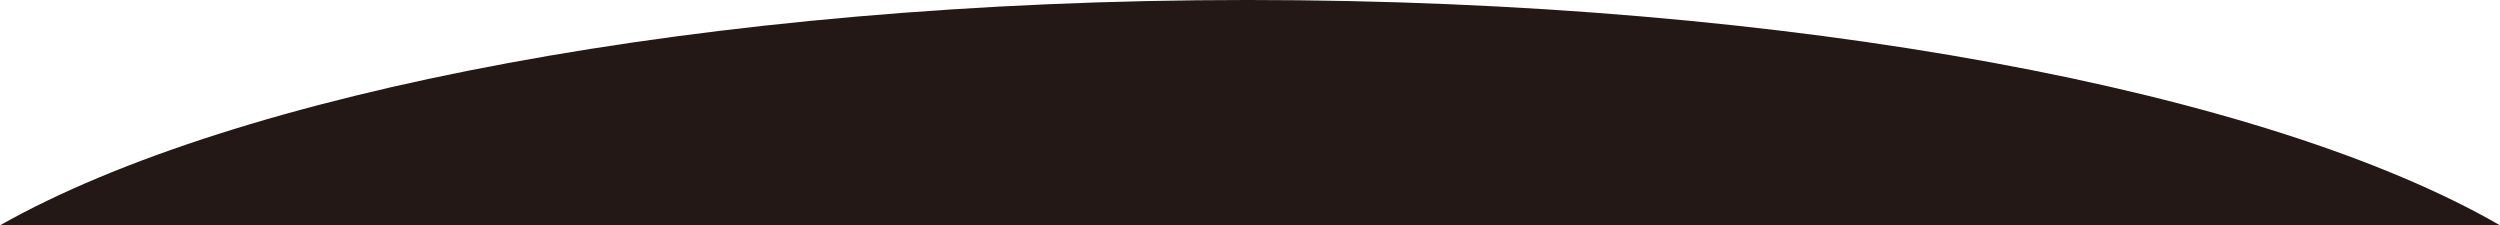 <?xml version="1.0" encoding="utf-8"?>
<!-- Generator: Adobe Illustrator 16.0.3, SVG Export Plug-In . SVG Version: 6.00 Build 0)  -->
<!DOCTYPE svg PUBLIC "-//W3C//DTD SVG 1.1//EN" "http://www.w3.org/Graphics/SVG/1.1/DTD/svg11.dtd">
<svg version="1.1" id="レイヤー_1" xmlns="http://www.w3.org/2000/svg" xmlns:xlink="http://www.w3.org/1999/xlink" x="0px"
	 y="0px" width="1599.988px" height="144.198px" viewBox="0.006 0.006 1599.988 144.198"
	 enable-background="new 0.006 0.006 1599.988 144.198" xml:space="preserve">
<g id="レイヤー_1_1_">
</g>
<path fill="#231815" d="M1600,144.211C1451.657,58.64,1148.369,0,798.322,0C450.894,0,149.531,59.682,0,144.211L1600,144.211z"/>
</svg>
